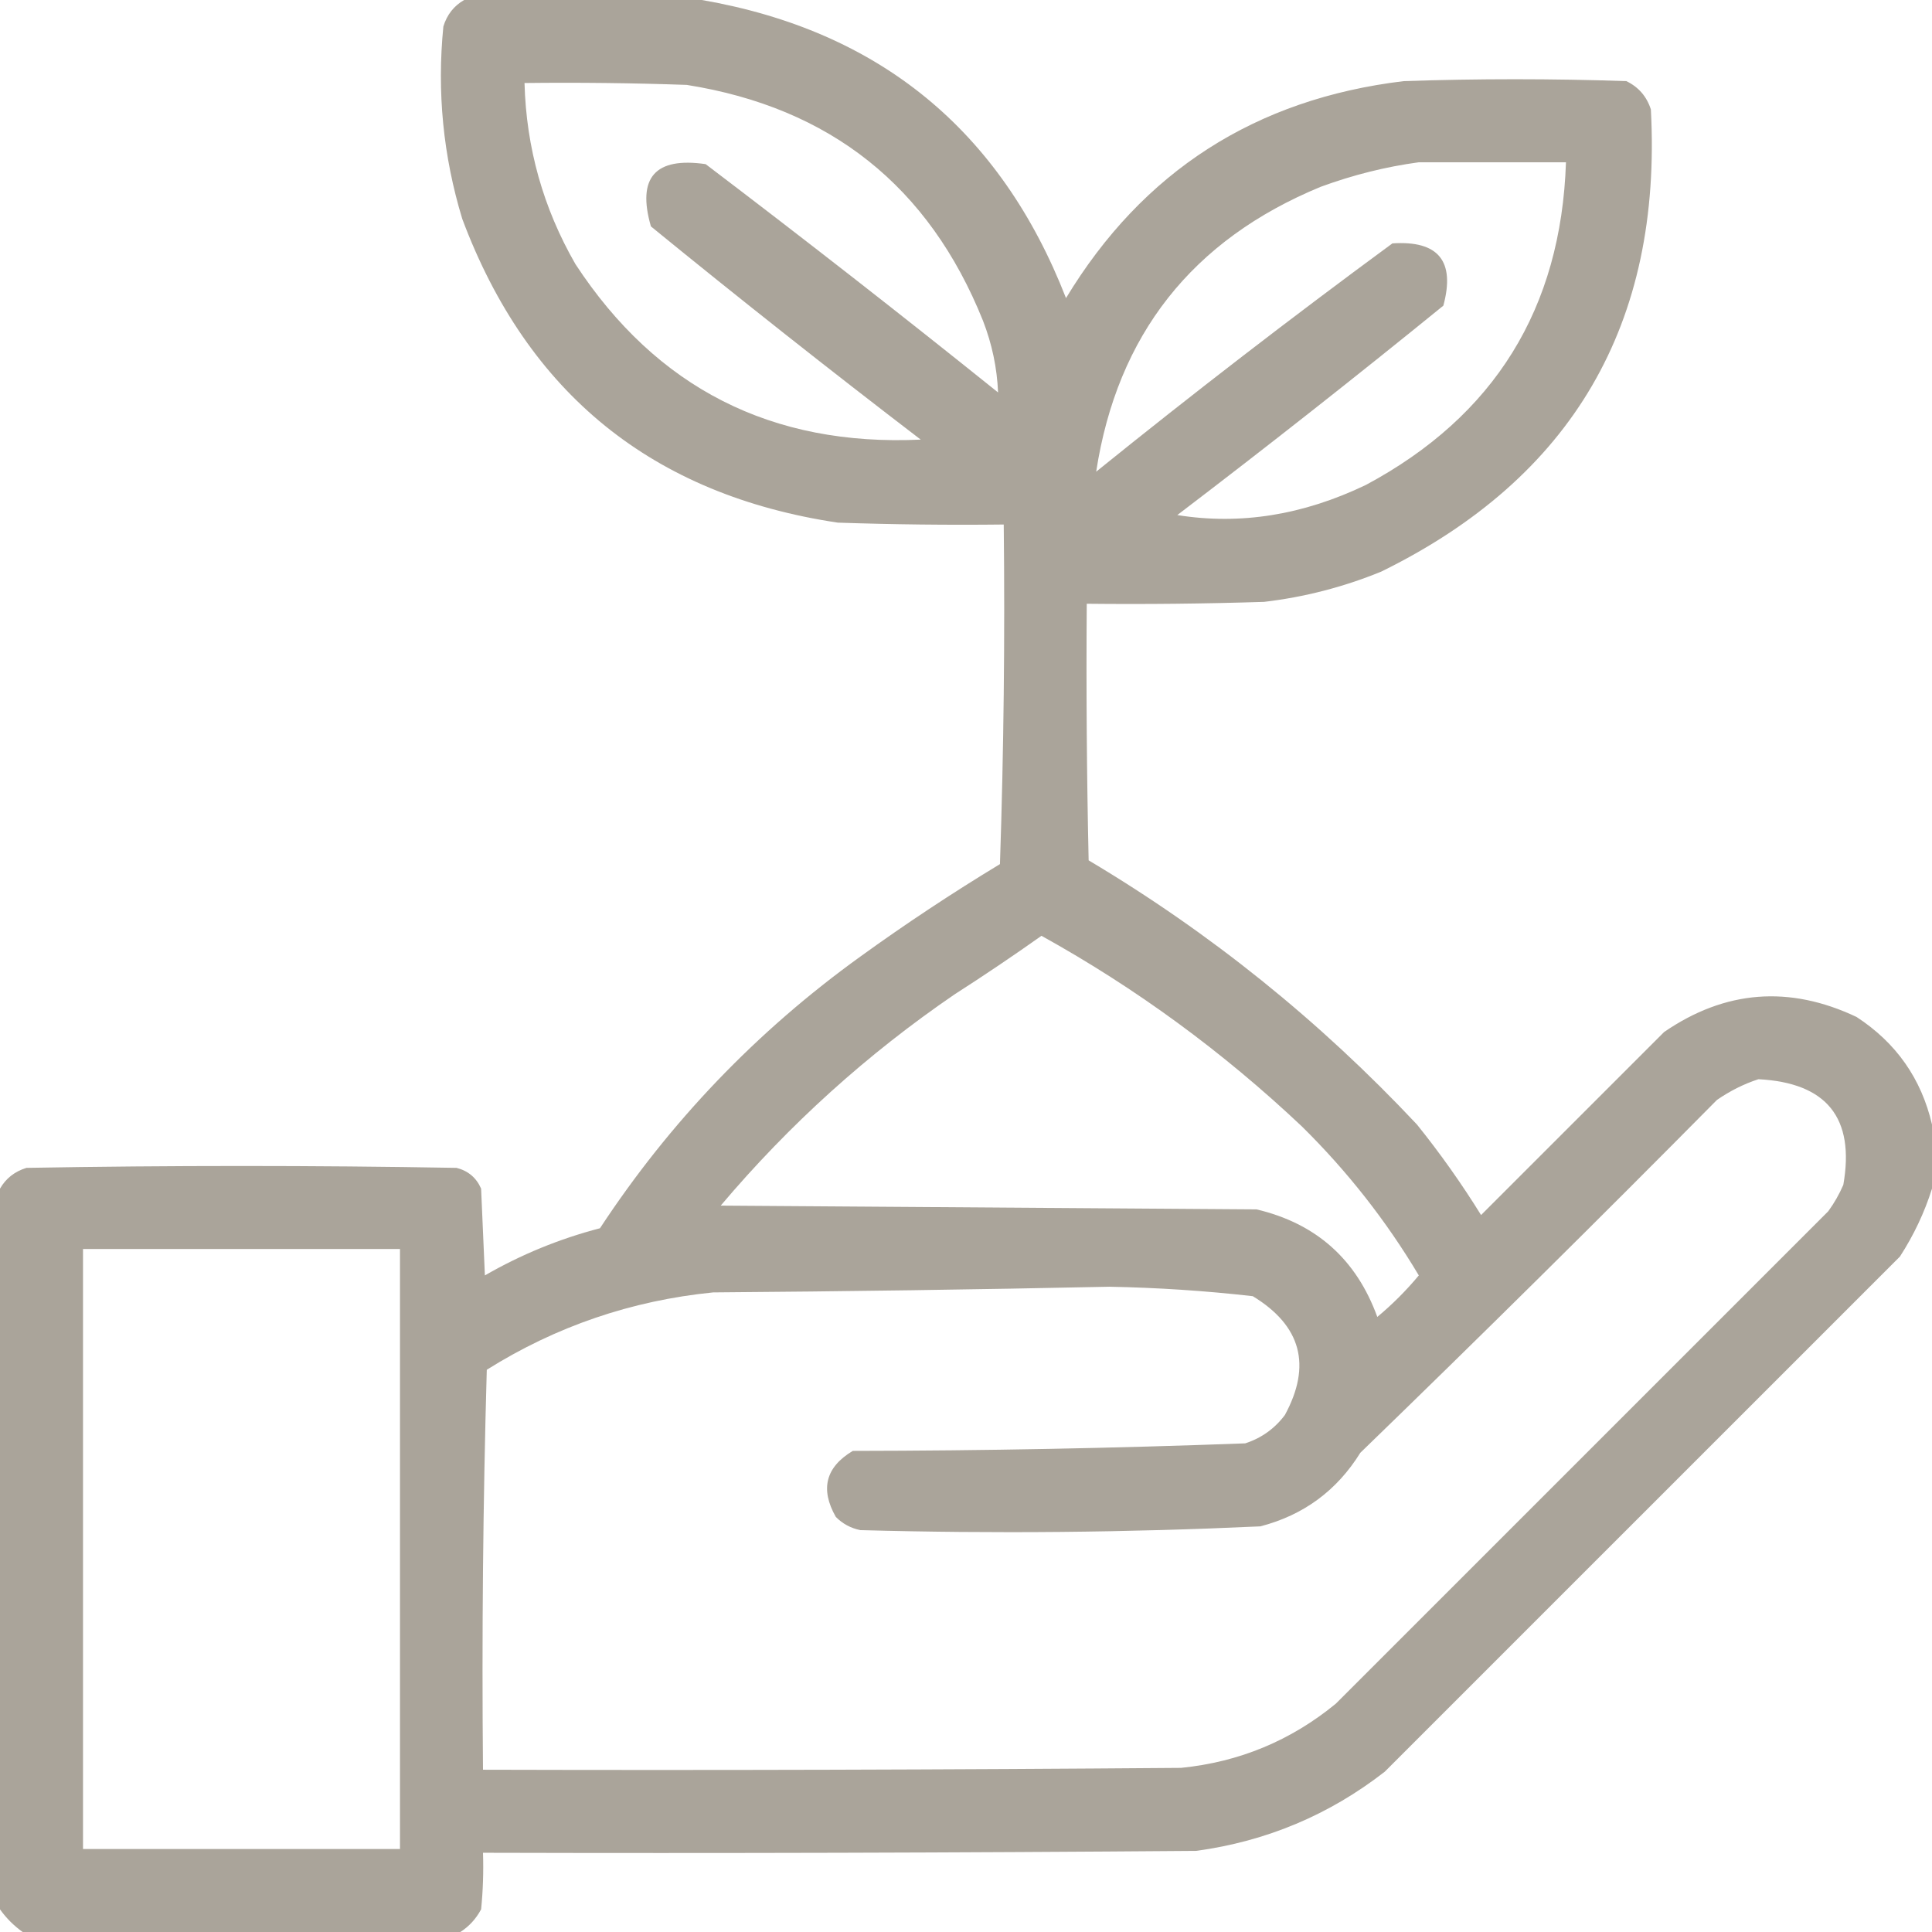 <?xml version="1.0" encoding="UTF-8"?> <svg xmlns="http://www.w3.org/2000/svg" width="92" height="92" viewBox="0 0 92 92" fill="none"> <path opacity="0.958" fill-rule="evenodd" clip-rule="evenodd" d="M22.102 0C25.875 0 29.648 0 33.422 0C41.865 1.464 47.645 6.196 50.762 14.195C54.419 8.156 59.78 4.712 66.844 3.863C70.378 3.743 73.911 3.743 77.445 3.863C78.025 4.144 78.415 4.593 78.613 5.211C79.158 15.417 74.876 22.754 65.766 27.223C63.973 27.955 62.117 28.434 60.195 28.66C57.381 28.75 54.566 28.78 51.75 28.75C51.72 32.823 51.75 36.896 51.84 40.969C57.622 44.411 62.833 48.604 67.473 53.547C68.579 54.921 69.597 56.359 70.527 57.859C73.432 54.954 76.337 52.05 79.242 49.145C82.148 47.15 85.203 46.91 88.406 48.426C90.294 49.657 91.492 51.364 92 53.547C92 54.565 92 55.583 92 56.602C91.645 57.732 91.136 58.81 90.473 59.836C82.297 68.012 74.121 76.188 65.945 84.363C63.302 86.423 60.307 87.681 56.961 88.137C45.641 88.227 34.321 88.257 23 88.227C23.03 89.127 23 90.025 22.91 90.922C22.666 91.375 22.336 91.735 21.922 92C14.974 92 8.026 92 1.078 92C0.659 91.701 0.299 91.341 0 90.922C0 79.482 0 68.042 0 56.602C0.278 56.116 0.697 55.787 1.258 55.613C8.086 55.493 14.914 55.493 21.742 55.613C22.296 55.755 22.685 56.084 22.91 56.602C22.97 57.979 23.03 59.357 23.09 60.734C24.814 59.74 26.641 58.991 28.57 58.488C31.901 53.42 36.034 49.107 40.969 45.551C43.123 43.994 45.339 42.527 47.617 41.148C47.797 35.759 47.857 30.368 47.797 24.977C45.161 25.007 42.525 24.977 39.891 24.887C31.086 23.568 25.127 18.747 22.012 10.422C21.102 7.43 20.803 4.375 21.113 1.258C21.287 0.697 21.616 0.278 22.102 0ZM24.977 3.953C27.553 3.923 30.128 3.953 32.703 4.043C39.537 5.129 44.239 8.872 46.809 15.273C47.239 16.382 47.479 17.52 47.527 18.688C42.934 14.999 38.292 11.375 33.602 7.816C31.194 7.468 30.326 8.457 30.996 10.781C35.227 14.234 39.51 17.618 43.844 20.934C36.748 21.264 31.268 18.479 27.402 12.578C25.867 9.909 25.058 7.034 24.977 3.953ZM67.562 7.727C69.898 7.727 72.234 7.727 74.57 7.727C74.339 14.691 71.165 19.812 65.047 23.09C62.054 24.529 59.059 25.008 56.062 24.527C60.337 21.272 64.559 17.947 68.731 14.555C69.304 12.433 68.496 11.445 66.305 11.59C61.522 15.105 56.82 18.729 52.199 22.461C53.206 15.942 56.77 11.42 62.891 8.895C64.43 8.33 65.987 7.941 67.562 7.727ZM49.594 44.562C54.09 47.054 58.223 50.079 61.992 53.637C64.157 55.771 66.014 58.136 67.562 60.734C66.964 61.453 66.305 62.112 65.586 62.711C64.59 59.967 62.673 58.26 59.836 57.59C51.331 57.53 42.825 57.47 34.32 57.41C37.586 53.545 41.3 50.191 45.461 47.348C46.87 46.444 48.248 45.516 49.594 44.562ZM83.734 51.391C86.99 51.559 88.337 53.237 87.777 56.422C87.583 56.87 87.344 57.29 87.059 57.68C79.242 65.496 71.426 73.312 63.609 81.129C61.469 82.887 59.013 83.906 56.242 84.184C45.162 84.273 34.081 84.303 23 84.273C22.94 77.923 23 71.574 23.18 65.227C26.476 63.16 30.069 61.932 33.961 61.543C40.251 61.496 46.54 61.406 52.828 61.273C55.114 61.316 57.39 61.465 59.656 61.723C61.962 63.126 62.471 65.013 61.184 67.383C60.697 68.03 60.068 68.48 59.297 68.731C53.074 68.963 46.844 69.082 40.609 69.09C39.316 69.863 39.047 70.912 39.801 72.234C40.124 72.561 40.513 72.771 40.969 72.863C47.325 73.037 53.674 72.977 60.016 72.684C62.073 72.15 63.66 70.982 64.777 69.18C70.493 63.644 76.153 58.044 81.758 52.379C82.385 51.946 83.044 51.616 83.734 51.391ZM3.953 59.477C8.984 59.477 14.016 59.477 19.047 59.477C19.047 69 19.047 78.523 19.047 88.047C14.016 88.047 8.984 88.047 3.953 88.047C3.953 78.523 3.953 69 3.953 59.477Z" fill="#A7A196"></path> </svg> 